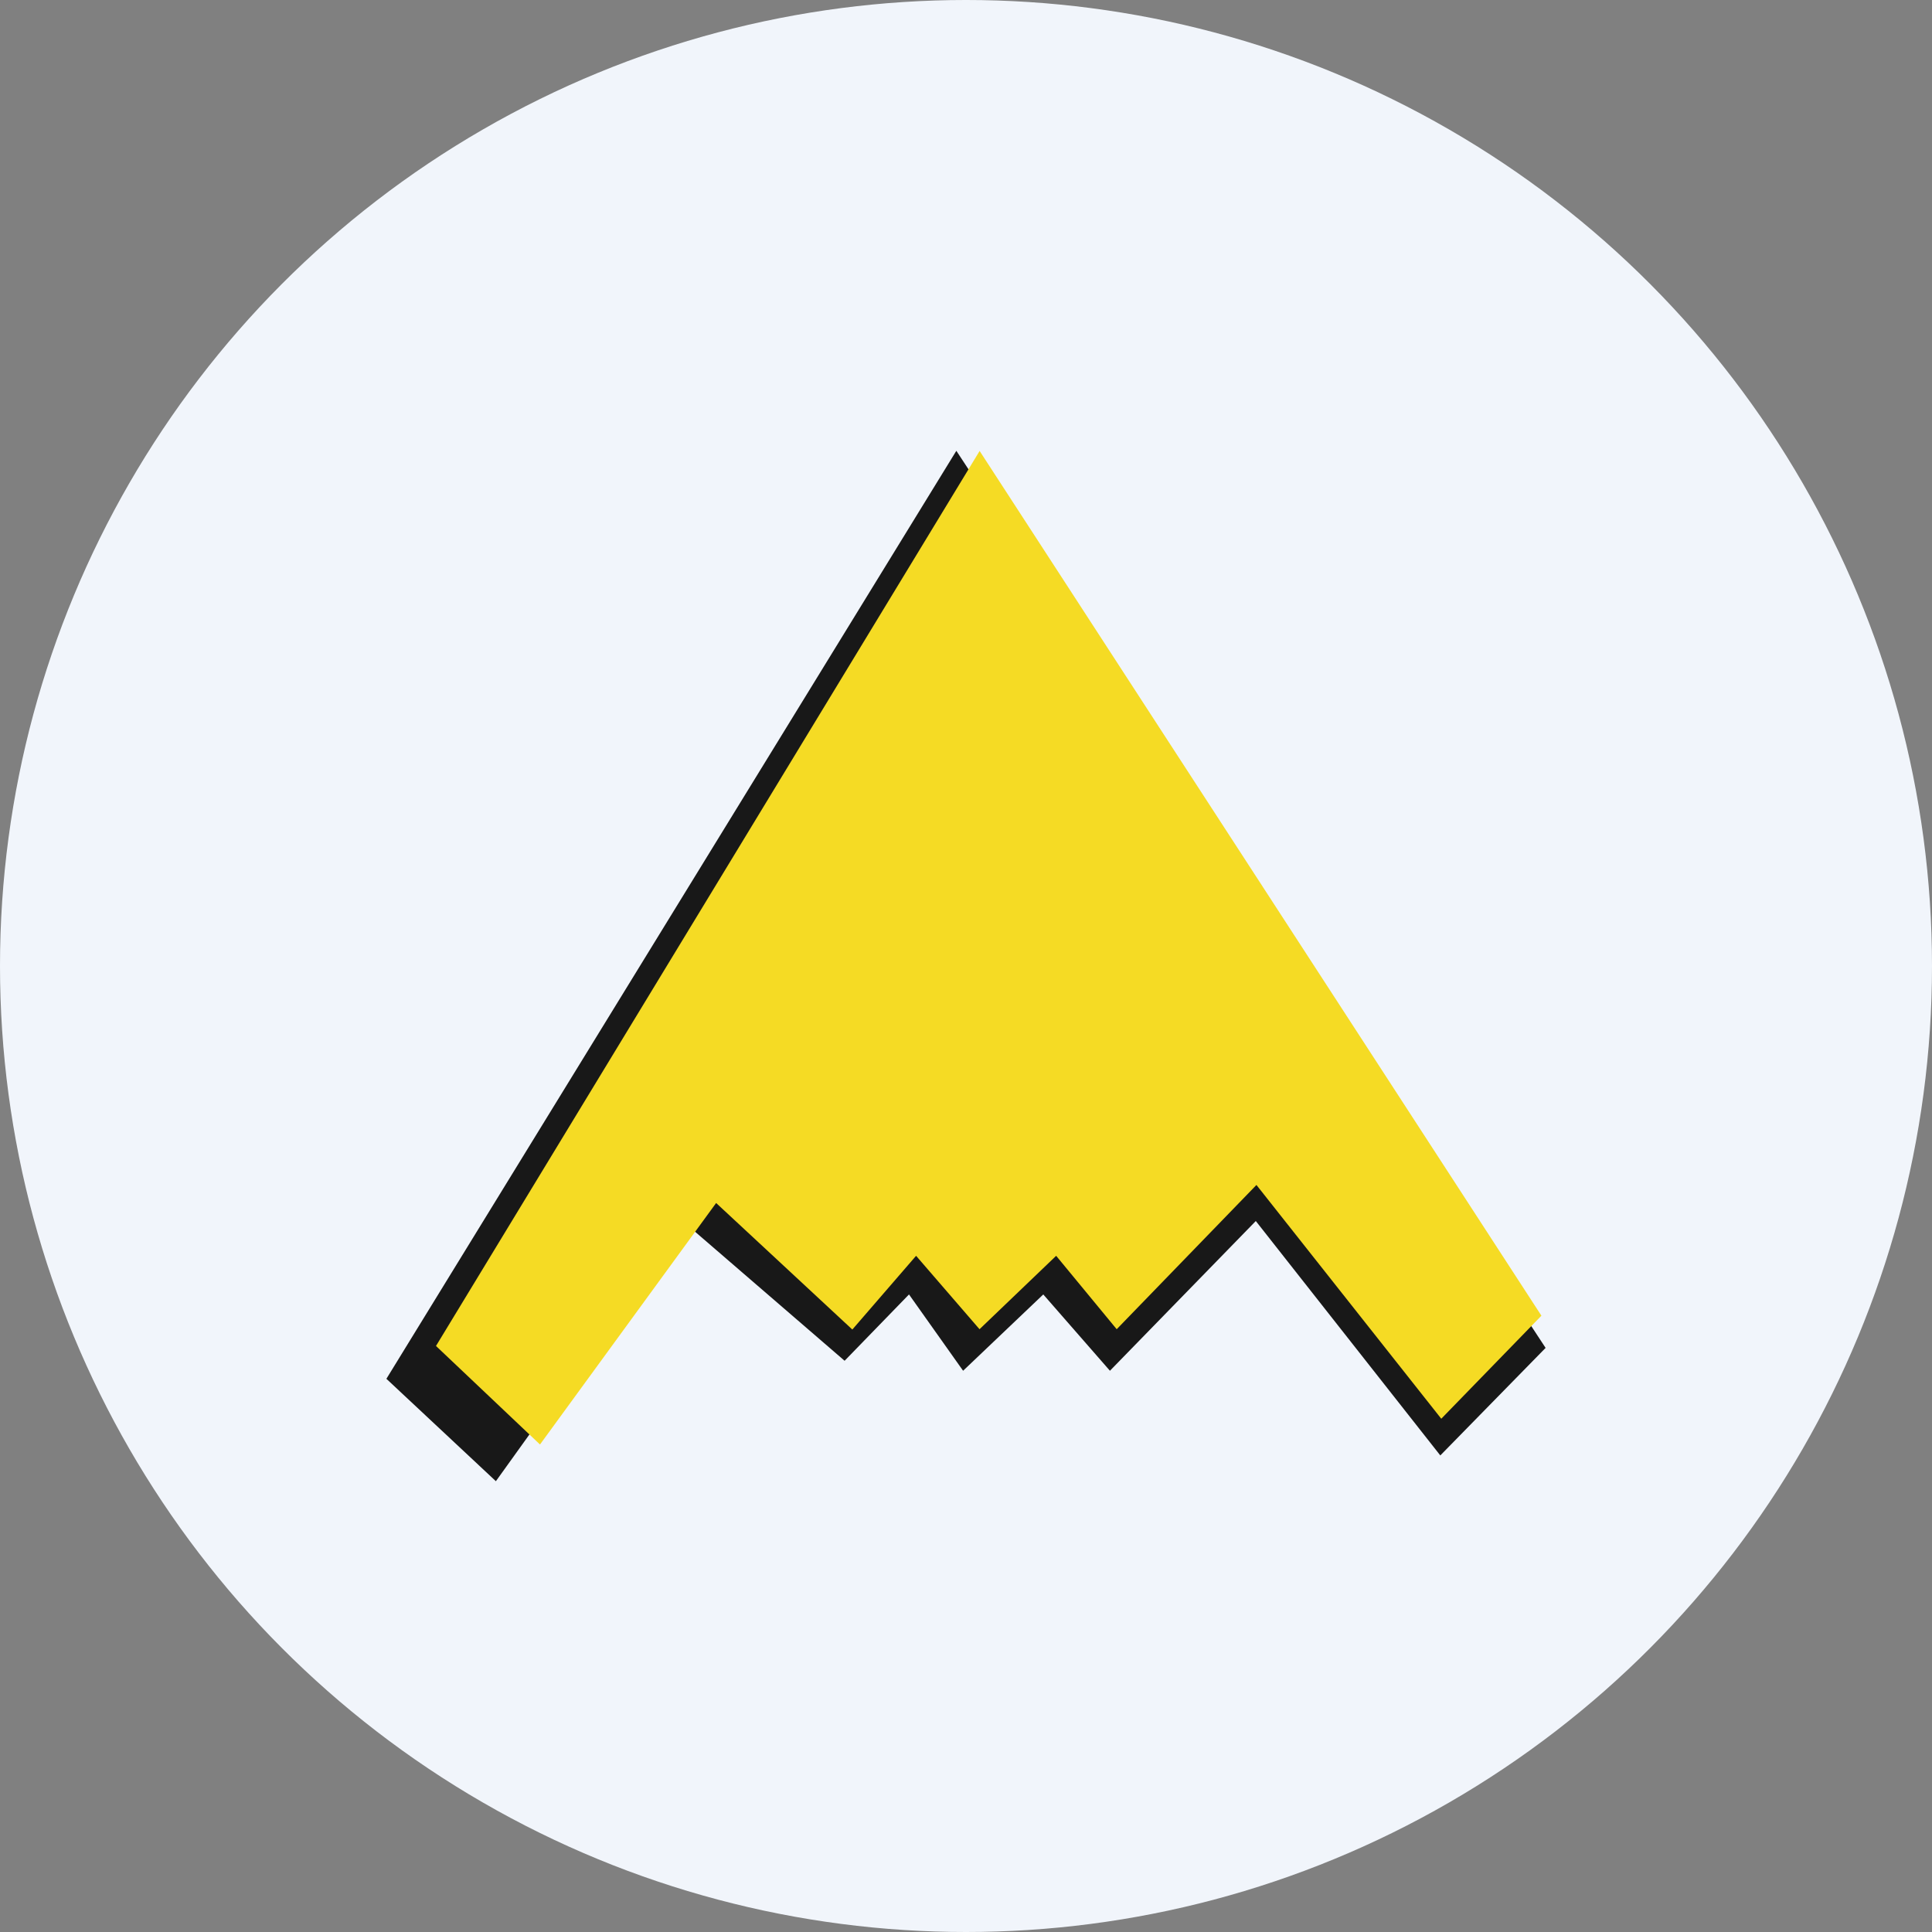 <?xml version='1.0' encoding='utf-8'?>
<svg xmlns="http://www.w3.org/2000/svg" id="Layer_1" data-name="Layer 1" viewBox="0 0 300 300" width="300" height="300"><rect x="0" y="0" width="300" height="300" fill="#808080" stroke="none"/><defs><clipPath id="bz_circular_clip"><circle cx="150.0" cy="150.0" r="150.0" /></clipPath></defs><g clip-path="url(#bz_circular_clip)"><rect x="-1.5" y="-1.5" width="303" height="303" fill="#f1f5fb" /><path d="M148.5,70,60,214.1,77,230l29-40.4,25.15,21.7,10-10.3,8.4,11.85L162,201l10.35,11.85L195,189.6,223.65,226,240,209.3Z" fill="#181818" /><path d="M152.1,70.05,67.7,209,83.85,224.3l27.35-37.5,21.15,19.65,9.9-11.45,9.85,11.4L164,195l9.4,11.4L195.1,184l28.7,36.3,15.55-16L152.1,70Z" fill="#f5db24" /></g></svg>